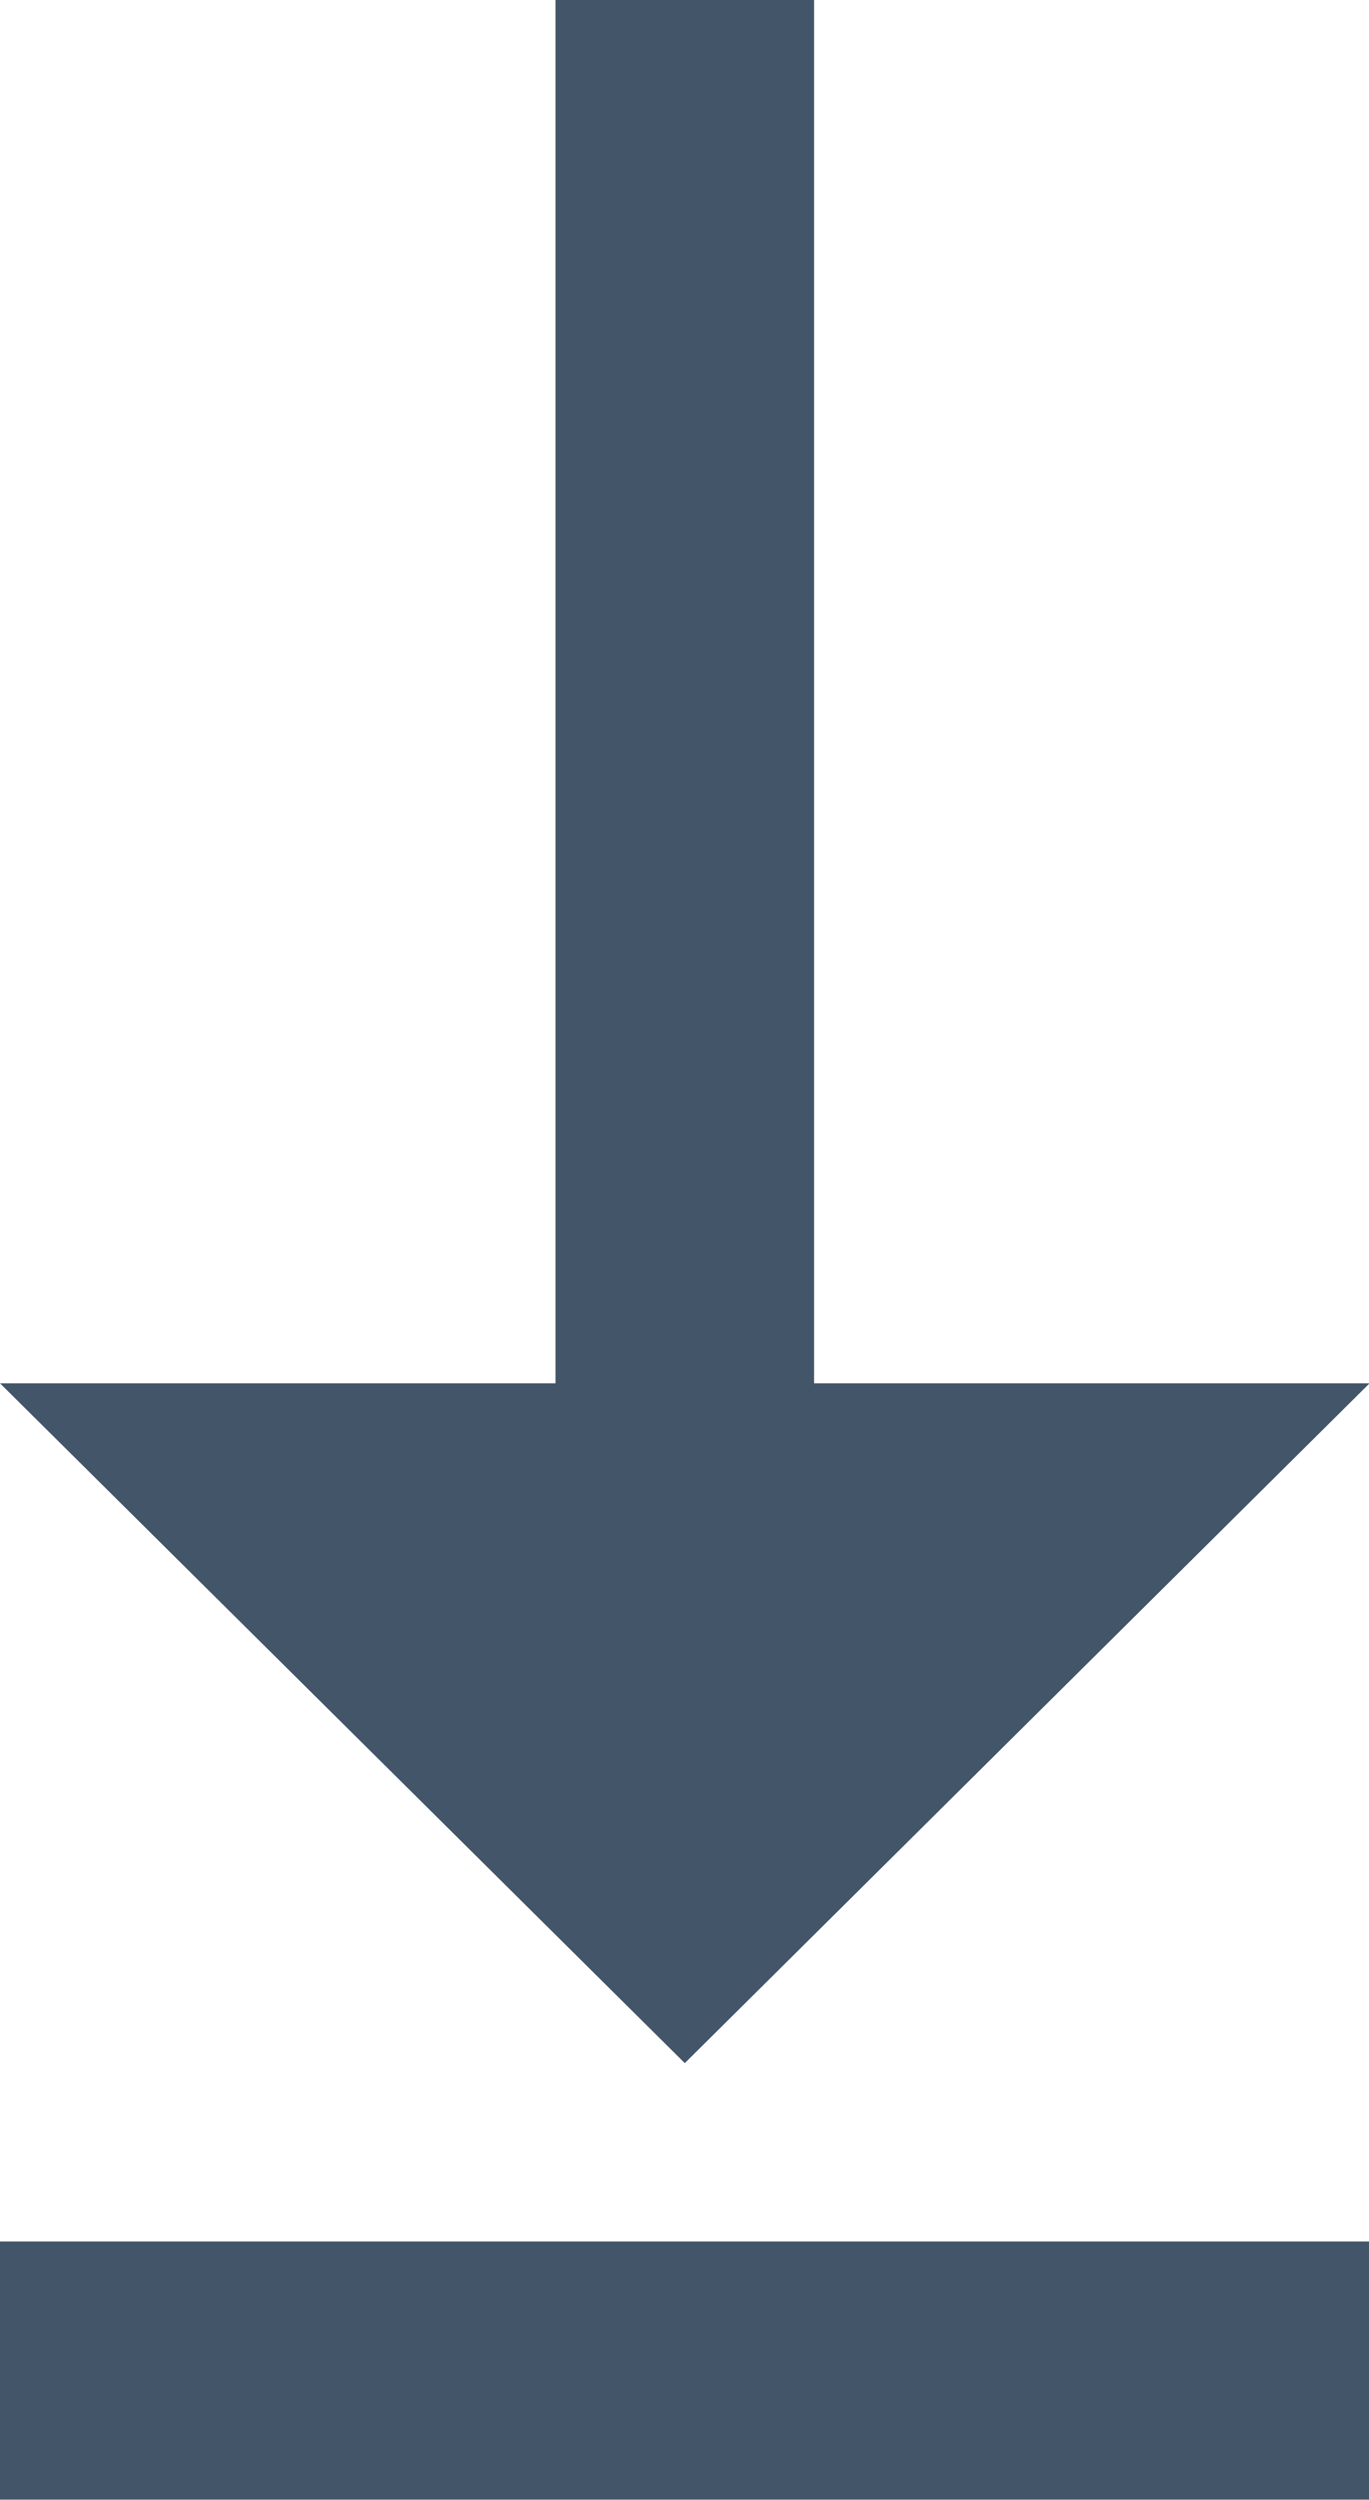 <?xml version="1.0" encoding="utf-8"?>
<!-- Generator: Adobe Illustrator 21.1.0, SVG Export Plug-In . SVG Version: 6.00 Build 0)  -->
<svg version="1.1" id="Layer_1" xmlns="http://www.w3.org/2000/svg" xmlns:xlink="http://www.w3.org/1999/xlink" x="0px" y="0px"
	 viewBox="0 0 231.9 423.3" style="enable-background:new 0 0 231.9 423.3;" xml:space="preserve">
<style type="text/css">
	.st0{fill:#435568;}
</style>
<path class="st0" d="M0,379.5h231.9v43.7H0V379.5z M116,349.3l116-115.1h-94.1V0H94.1v234.2H0L116,349.3z"/>
</svg>
